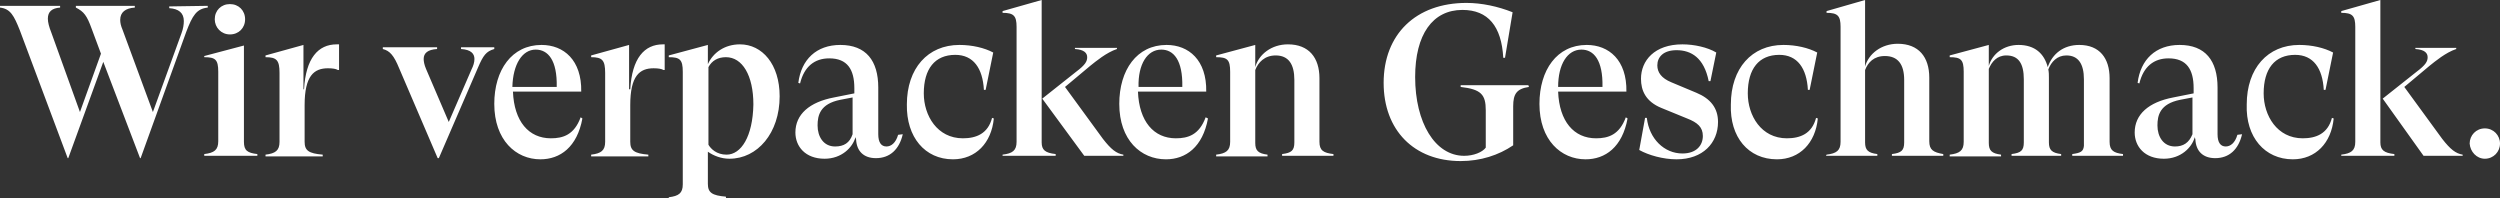 <?xml version="1.0" encoding="utf-8"?>
<!-- Generator: Adobe Illustrator 24.3.0, SVG Export Plug-In . SVG Version: 6.00 Build 0)  -->
<svg version="1.1" id="Ebene_1" xmlns="http://www.w3.org/2000/svg" xmlns:xlink="http://www.w3.org/1999/xlink" x="0px" y="0px"
	 viewBox="0 0 428.4 34" style="enable-background:new 0 0 428.4 34;" xml:space="preserve">
<rect x="0" y="0" width="428.4" height="34" fill="#333333" stroke="none"/>
<style type="text/css">
	.st0{fill:#FFFFFF;}
</style>
<path class="st0" d="M425.8,27.2c1.5,0,2.6-1.2,2.6-2.6s-1.1-2.6-2.6-2.6c-1.5,0-2.6,1.2-2.6,2.6C423.3,26,424.4,27.2,425.8,27.2
	 M415.3,26.7h6.7v-0.2c-1.2-0.2-2.1-0.9-3.5-2.7l-6.5-8.9l4.3-3.6c1-0.8,2.8-2.3,4.6-2.9V8.2h-7v0.2c1.6,0.1,2.1,0.7,2.1,1.4
	s-0.3,1.3-1.9,2.5l-5.8,4.6L415.3,26.7z M401.2,26.7h9.1v-0.3c-1.8-0.2-2.4-0.7-2.4-2V0l-6.7,1.9v0.3c1.9,0,2.4,0.5,2.4,2.4v19.7
	c0,1.5-0.7,2-2.4,2.2L401.2,26.7L401.2,26.7z M392.9,27.3c3.9,0,6.6-2.8,7-7l-0.3-0.1c-0.7,2.7-2.7,3.5-5,3.5
	c-4.4,0-6.7-3.9-6.7-7.7c0-4.2,1.9-6.6,5.4-6.6c3.1,0,4.7,2.3,4.9,6h0.3l1.3-6.4c-1.5-0.8-3.6-1.3-5.8-1.3c-5.4,0-9,4-9,10.2
	C384.8,23.5,388.1,27.3,392.9,27.3 M372.7,25.1c-2,0-3-1.7-3-3.6c0-1.7,0.4-3.7,3.9-4.4l2.1-0.4v6.3
	C375.1,24.5,374.1,25.1,372.7,25.1 M383.4,23.1c-0.4,1.4-1.2,2-2,2c-0.9,0-1.4-0.7-1.4-2.1v-8c0-4.6-2.1-7.3-6.5-7.3
	c-4.1,0-6.7,2.5-7.2,6.5l0.3,0.1c0.7-2.9,2.5-4.3,5-4.3c3.1,0,4.3,1.9,4.3,5.1V16l-3.5,0.7c-4.2,0.8-6.6,2.9-6.6,6
	c0,2.4,1.7,4.5,5,4.5c2.9,0,4.8-1.9,5.3-3.7l0.1,0.4c0.1,2,1.3,3.2,3.4,3.2c2.4,0,4-1.5,4.6-4.1L383.4,23.1z M361.5,24.3V13.4
	c0-3.4-1.7-5.7-5.2-5.7c-2.7,0-4.6,1.5-5.4,3.8c-0.6-2.3-2.2-3.8-5-3.8c-2.5,0-4.5,1.5-5.1,3.6V7.7l-6.7,1.8v0.3
	c1.9,0,2.4,0.4,2.4,2.5v12c0,1.5-0.7,2-2.4,2.2v0.3h8.8v-0.3c-1.6-0.2-2.1-0.7-2.1-2V11.8c0.5-1.2,1.4-2.3,3-2.3c2.1,0,3,1.4,3,4.1
	v10.8c0,1.4-0.5,1.8-2.1,2v0.3h8.5v-0.3c-1.6-0.2-2.1-0.7-2.1-2V13.3c0-0.5,0-0.9-0.1-1.4c0.5-1.3,1.5-2.4,3.1-2.4c2,0,3,1.4,3,4.1
	V25c-0.1,1-0.6,1.2-2,1.4v0.3h8.7v-0.3C362.2,26.2,361.5,25.8,361.5,24.3 M312.9,26.7h8.8v-0.3c-1.6-0.2-2.1-0.7-2.1-2V12
	c0.5-1.3,1.5-2.4,3.4-2.4c2.2,0,3.3,1.4,3.3,4.1v10.7c0,1.4-0.5,1.8-2.1,2v0.3h8.8v-0.3c-1.7-0.3-2.4-0.7-2.4-2.2V13.3
	c0-3.5-1.8-5.8-5.4-5.8c-2.8,0-5,1.7-5.6,3.9V0L313,1.9v0.3c1.9,0,2.4,0.5,2.4,2.4v19.7c0,1.5-0.7,2-2.4,2.2L312.9,26.7L312.9,26.7z
	 M304.5,27.3c3.9,0,6.6-2.8,7-7l-0.3-0.1c-0.7,2.7-2.7,3.5-5,3.5c-4.4,0-6.7-3.9-6.7-7.7c0-4.2,1.9-6.6,5.4-6.6c3.1,0,4.7,2.3,4.9,6
	h0.3l1.3-6.4c-1.5-0.8-3.6-1.3-5.8-1.3c-5.4,0-9,4-9,10.2C296.4,23.5,299.6,27.3,304.5,27.3 M287.3,27.3c4.5,0,7.1-2.8,7.1-6.4
	c0-2.4-1.3-4-3.7-5l-4.3-1.8c-1.7-0.7-2.4-1.7-2.4-2.9c0-1.4,1-2.6,3.3-2.6c2.5,0,4.7,1.3,5.5,5.3h0.3l1-4.9
	c-1.5-0.9-3.8-1.4-5.8-1.4c-4.8,0-7.1,2.8-7.1,5.9c0,2,0.8,3.9,3.5,5l4.4,1.8c1.8,0.7,2.7,1.5,2.7,3c0,1.6-1.1,3-3.5,3
	c-3.1,0-5.7-2.5-6.1-6.1h-0.3l-1,5.5C282.5,26.6,285,27.3,287.3,27.3 M271,8.5c2.1,0,3.7,1.8,3.6,6.4H267C267,11,268.6,8.5,271,8.5
	 M278.6,20.1c-1.1,3-3,3.6-5.1,3.6c-3.8,0-6.3-2.9-6.5-8h11.7c0.1-5.4-3-8-6.8-8c-5.1,0-8.1,4.3-8.1,10.1c0,6.2,3.7,9.5,7.9,9.5
	c3.4,0,6.3-2.1,7.2-7L278.6,20.1z M261.9,14.6h-11.6v0.3c3.5,0.4,4.3,1.3,4.3,4v6.4c-0.6,0.8-2.1,1.4-3.7,1.4c-5,0-8.4-5.7-8.4-13.5
	c0-7.3,3-11.5,8.1-11.5c4.4,0,6.7,2.8,7,8.2h0.3l1.3-7.8c-2.5-1-5.3-1.6-7.9-1.6c-8.7,0-14.2,5.4-14.2,13.7
	c0,8.1,5.2,13.4,13.2,13.4c3.4,0,6.5-1,9-2.7v-6.7c0-2.1,0.6-3,2.7-3.3L261.9,14.6L261.9,14.6z M226.1,24.3V13.4
	c0-3.5-1.8-5.8-5.4-5.8c-2.8,0-5,1.7-5.6,3.9V7.7l-6.7,1.8v0.3c1.9,0,2.4,0.4,2.4,2.5v12c0,1.5-0.7,2-2.4,2.2v0.3h8.8v-0.3
	c-1.6-0.2-2.1-0.7-2.1-2V12c0.5-1.3,1.6-2.5,3.5-2.5c2.2,0,3.2,1.5,3.2,4.2v10.7c0,1.4-0.5,1.8-2.1,2v0.3h8.8v-0.3
	C226.8,26.2,226.1,25.8,226.1,24.3 M199,8.5c2.1,0,3.7,1.8,3.6,6.4h-7.5C195,11,196.6,8.5,199,8.5 M206.6,20.1c-1.1,3-3,3.6-5.1,3.6
	c-3.8,0-6.3-2.9-6.5-8h11.7c0.1-5.4-3-8-6.8-8c-5.1,0-8.1,4.3-8.1,10.1c0,6.2,3.7,9.5,8,9.5c3.4,0,6.3-2.1,7.2-7L206.6,20.1z
	 M185.8,26.7h6.7v-0.2c-1.2-0.2-2.1-0.9-3.5-2.7l-6.5-8.9l4.3-3.6c1-0.8,2.8-2.3,4.6-2.9V8.2h-7.2v0.2c1.6,0.1,2.1,0.7,2.1,1.4
	s-0.3,1.3-1.9,2.5l-5.8,4.6L185.8,26.7z M171.8,26.7h9.1v-0.3c-1.8-0.2-2.4-0.7-2.4-2V0l-6.7,1.9v0.3c1.9,0,2.4,0.5,2.4,2.4v19.7
	c0,1.5-0.7,2-2.4,2.2V26.7z M163.3,27.3c3.9,0,6.6-2.8,7-7l-0.3-0.1c-0.7,2.7-2.7,3.5-5,3.5c-4.4,0-6.7-3.9-6.7-7.7
	c0-4.2,1.9-6.6,5.4-6.6c3.1,0,4.7,2.3,4.9,6h0.3l1.3-6.4c-1.5-0.8-3.6-1.3-5.8-1.3c-5.4,0-9,4-9,10.2
	C155.3,23.5,158.5,27.3,163.3,27.3 M143.1,25.1c-2,0-3-1.7-3-3.6c0-1.7,0.4-3.7,3.9-4.4l2.1-0.4v6.3
	C145.6,24.5,144.6,25.1,143.1,25.1 M153.9,23.1c-0.4,1.4-1.2,2-2,2c-0.9,0-1.4-0.7-1.4-2.1v-8c0-4.6-2.1-7.3-6.5-7.3
	c-4.1,0-6.7,2.5-7.2,6.5l0.3,0.1c0.7-2.9,2.5-4.3,5-4.3c3.1,0,4.3,1.9,4.3,5.1V16l-3.5,0.7c-4.2,0.8-6.6,2.9-6.6,6
	c0,2.4,1.7,4.5,5,4.5c2.9,0,4.8-1.9,5.3-3.7l0.1,0.4c0.1,2,1.3,3.2,3.4,3.2c2.4,0,4-1.5,4.6-4.1L153.9,23.1z M124.5,26.5
	c-1.7,0-2.7-1-3.1-1.7V11.5c0.6-1.1,1.6-1.7,3-1.7c2.8,0,4.7,3.1,4.7,8.1C129,23.4,127,26.5,124.5,26.5 M114.6,34h9.8v-0.3
	c-2.4-0.2-3.1-0.7-3.1-2.2V26c1,0.7,2.3,1.2,3.7,1.2c4.8,0,8.6-4.4,8.6-10.7c0-5.5-3-8.9-6.8-8.9c-2.6,0-4.6,1.4-5.5,3.4V7.7
	l-6.7,1.8v0.3c1.9,0,2.4,0.4,2.4,2.5v19.3c0,1.5-0.7,2-2.4,2.2L114.6,34L114.6,34z M113.6,7.6c-3.2,0-5.3,2.4-5.6,7.7h-0.2V7.7
	l-6.5,1.8v0.3c1.9,0,2.4,0.5,2.4,2.7v11.8c0,1.5-0.7,2-2.4,2.2v0.3h9.8v-0.3c-2.4-0.2-3.1-0.7-3.1-2.2V18c0-5,1.6-6.3,4-6.3
	c0.8,0,1.4,0.1,1.7,0.3h0.2V7.6L113.6,7.6L113.6,7.6z M91.8,8.5c2.1,0,3.7,1.8,3.6,6.4h-7.6C87.9,11,89.5,8.5,91.8,8.5 M99.5,20.1
	c-1.1,3-3,3.6-5.1,3.6c-3.8,0-6.3-2.9-6.5-8h11.7c0.1-5.4-3-8-6.8-8c-5.1,0-8.1,4.3-8.1,10.1c0,6.2,3.7,9.5,7.9,9.5
	c3.4,0,6.3-2.1,7.2-7L99.5,20.1z M75,27.1h0.2l6.7-15.5c0.9-2.1,1.4-2.8,2.8-3.2V8.1H79v0.3c1.7,0.1,2.3,0.8,2.3,1.7
	c0,0.6-0.2,1.2-0.5,1.8l-3.9,9l-3.9-9.1c-0.3-0.7-0.4-1.3-0.4-1.7c0-1,0.7-1.6,2.3-1.7V8.1h-9.3v0.3c1.2,0.3,1.9,1.1,2.8,3.3
	L75,27.1z M57.7,7.6c-3.2,0-5.3,2.4-5.6,7.7h-0.1V7.7l-6.5,1.8v0.3c1.9,0,2.4,0.5,2.4,2.7v11.8c0,1.5-0.7,2-2.4,2.2v0.3h9.8v-0.3
	c-2.4-0.2-3.1-0.7-3.1-2.2V18c0-5,1.6-6.3,4-6.3c0.8,0,1.4,0.1,1.7,0.3h0.2V7.6L57.7,7.6L57.7,7.6z M41.8,24.3V7.8L35,9.6v0.2
	c1.9,0,2.4,0.4,2.4,2.5v11.9c0,1.5-0.7,2-2.4,2.2v0.3h9.1v-0.3C42.4,26.2,41.8,25.8,41.8,24.3 M39.4,5.9c1.5,0,2.6-1.1,2.6-2.6
	s-1.1-2.6-2.6-2.6c-1.5,0-2.6,1.1-2.6,2.6C36.8,4.7,37.9,5.9,39.4,5.9 M29,1.1v0.3c1.6,0.1,2.5,0.8,2.5,2.2c0,0.6-0.1,1.3-0.4,2.1
	l-4.9,13.5L21,5.1c-0.3-0.7-0.4-1.2-0.4-1.7c0-1.3,0.9-2,2.5-2.1V1H13v0.3c1.4,0.7,1.9,1.4,2.7,3.6l1.6,4.3l-3.6,10L8.8,5.6
	c-0.4-1-0.6-1.8-0.6-2.4c0-1.2,0.7-1.8,2.1-1.9V1H0v0.3c1.8,0.2,2.4,1.4,3.4,3.9l8.2,21.9h0.1l6-16.5L24,27.1h0.1l7.8-21.6
	c1.1-2.9,1.8-4,3.7-4.2V1L29,1.1L29,1.1z"/>
</svg>
